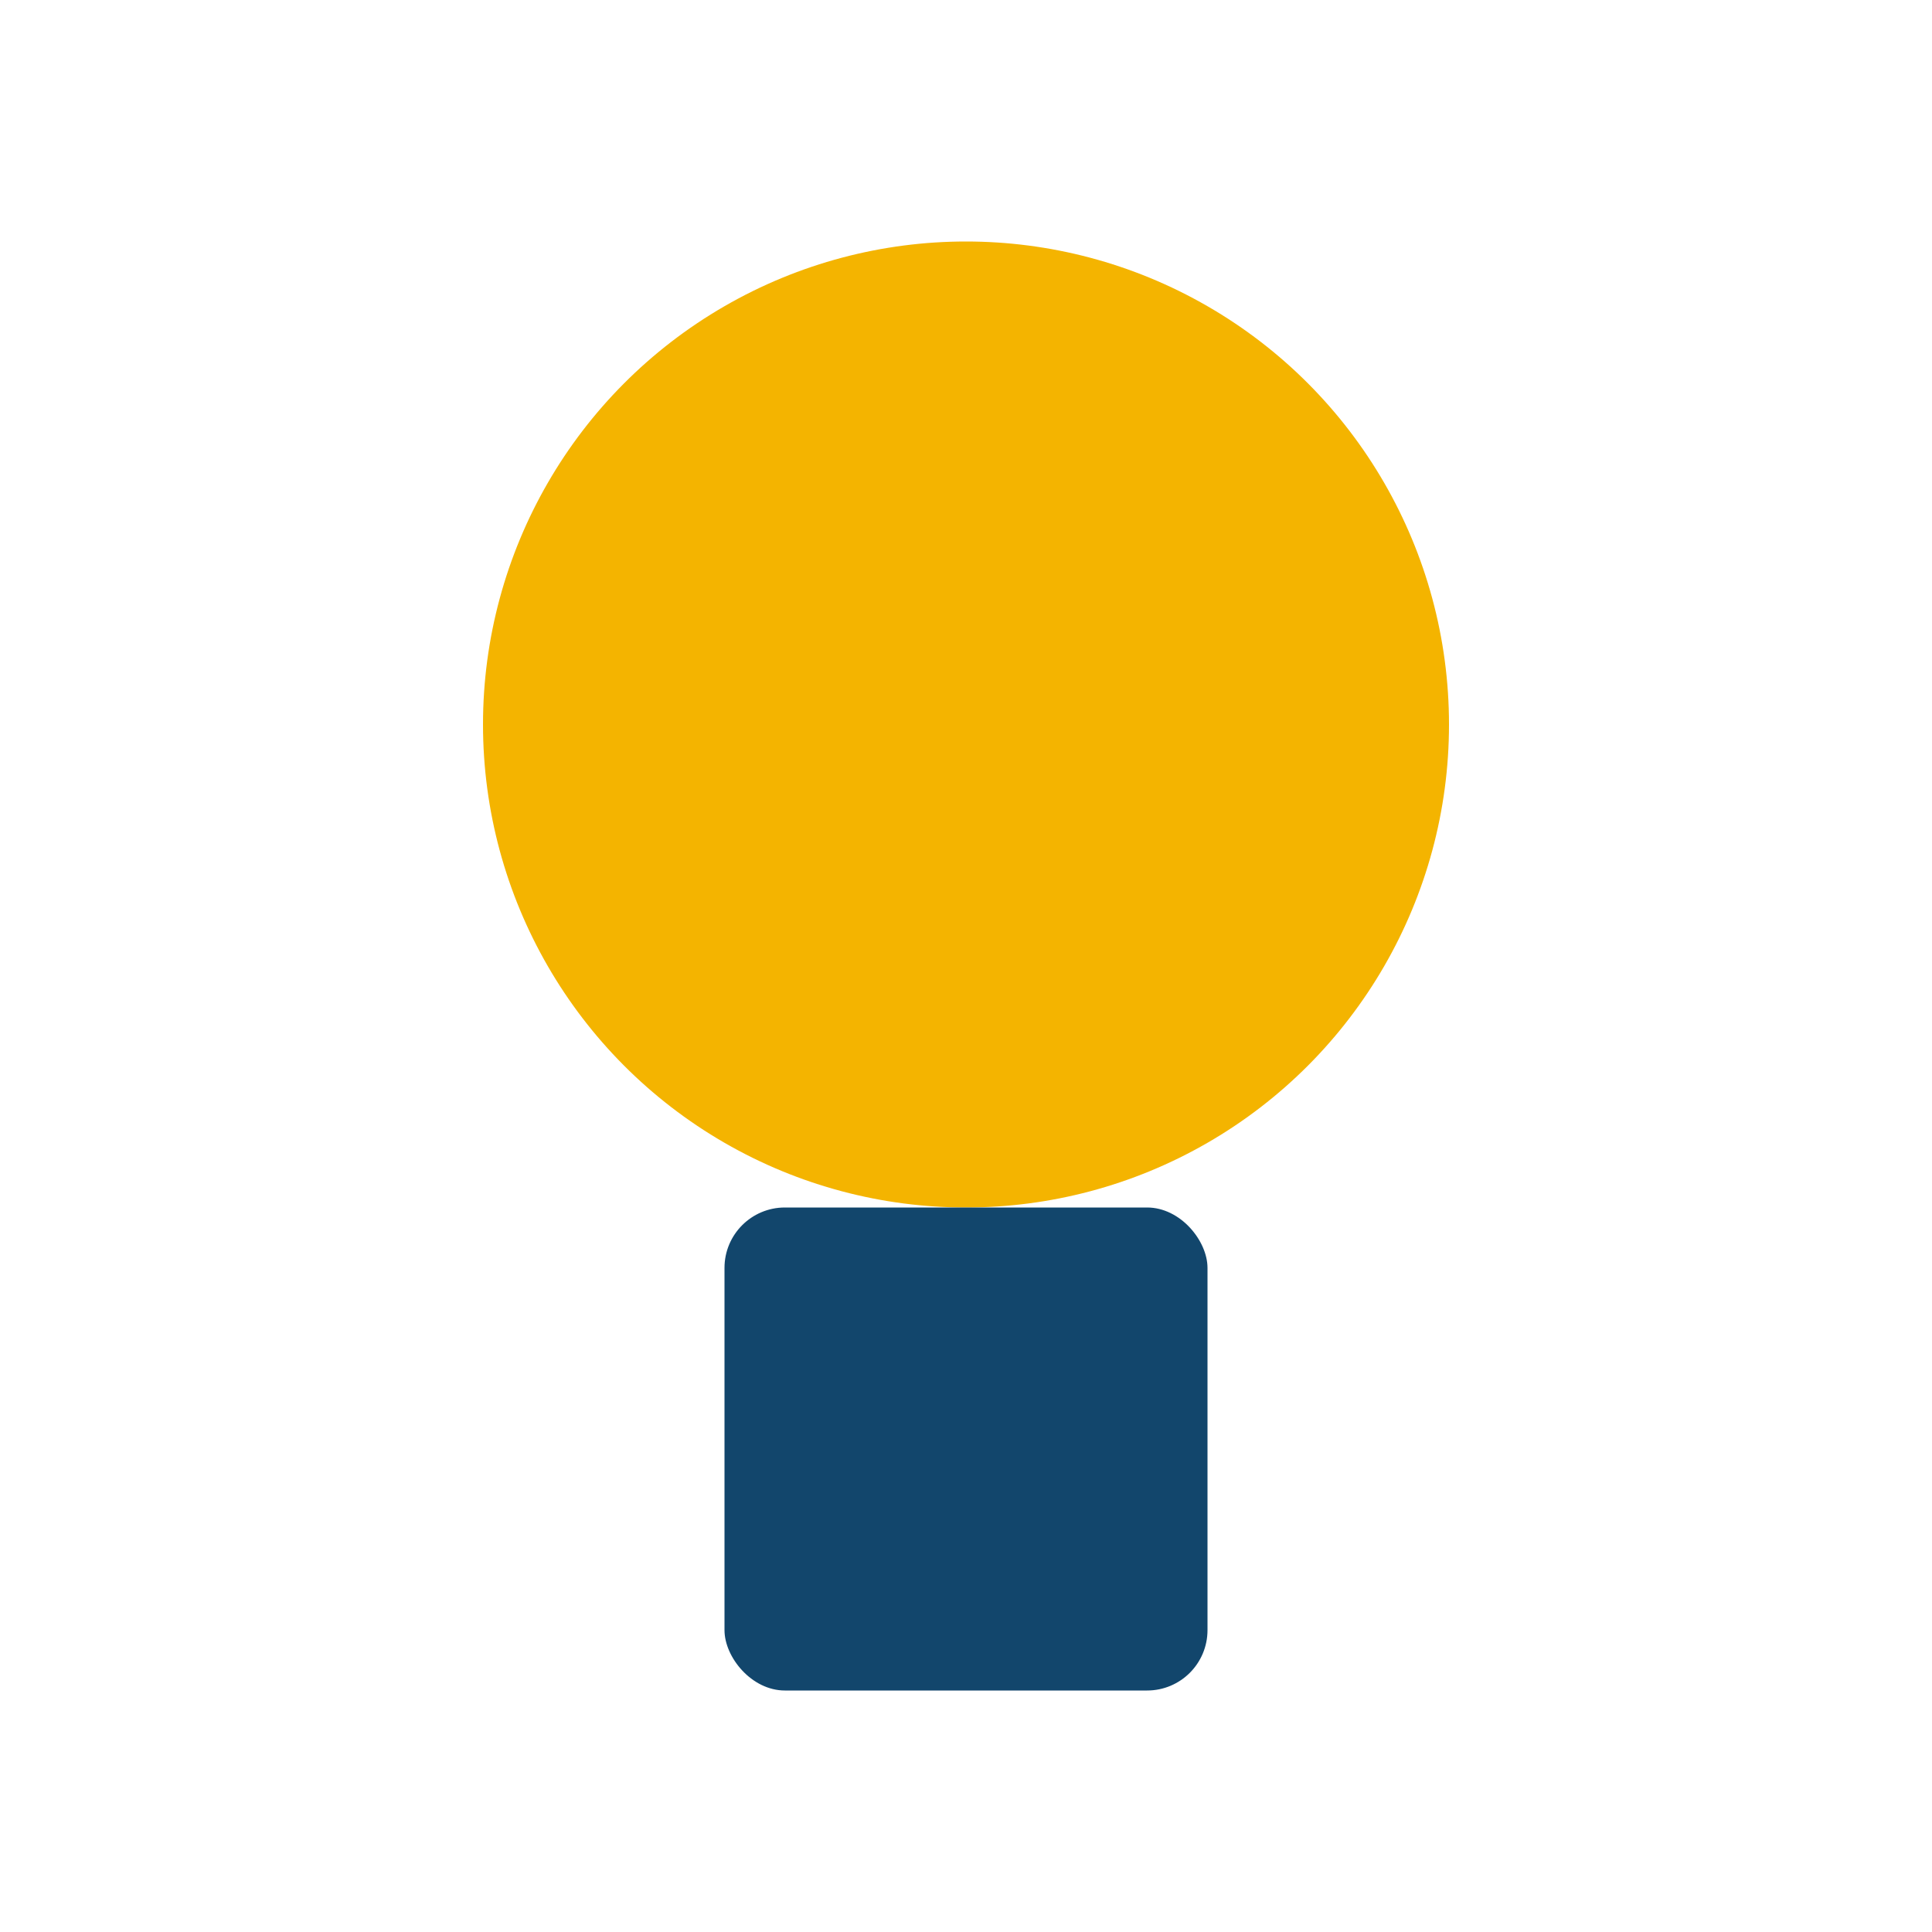 <?xml version="1.0" encoding="UTF-8"?>
<svg xmlns="http://www.w3.org/2000/svg" width="32" height="32" viewBox="0 0 32 32"><circle cx="16" cy="12" r="8" fill="#F4B400"/><rect x="12" y="20" width="8" height="8" rx="1" fill="#12466C"/></svg>